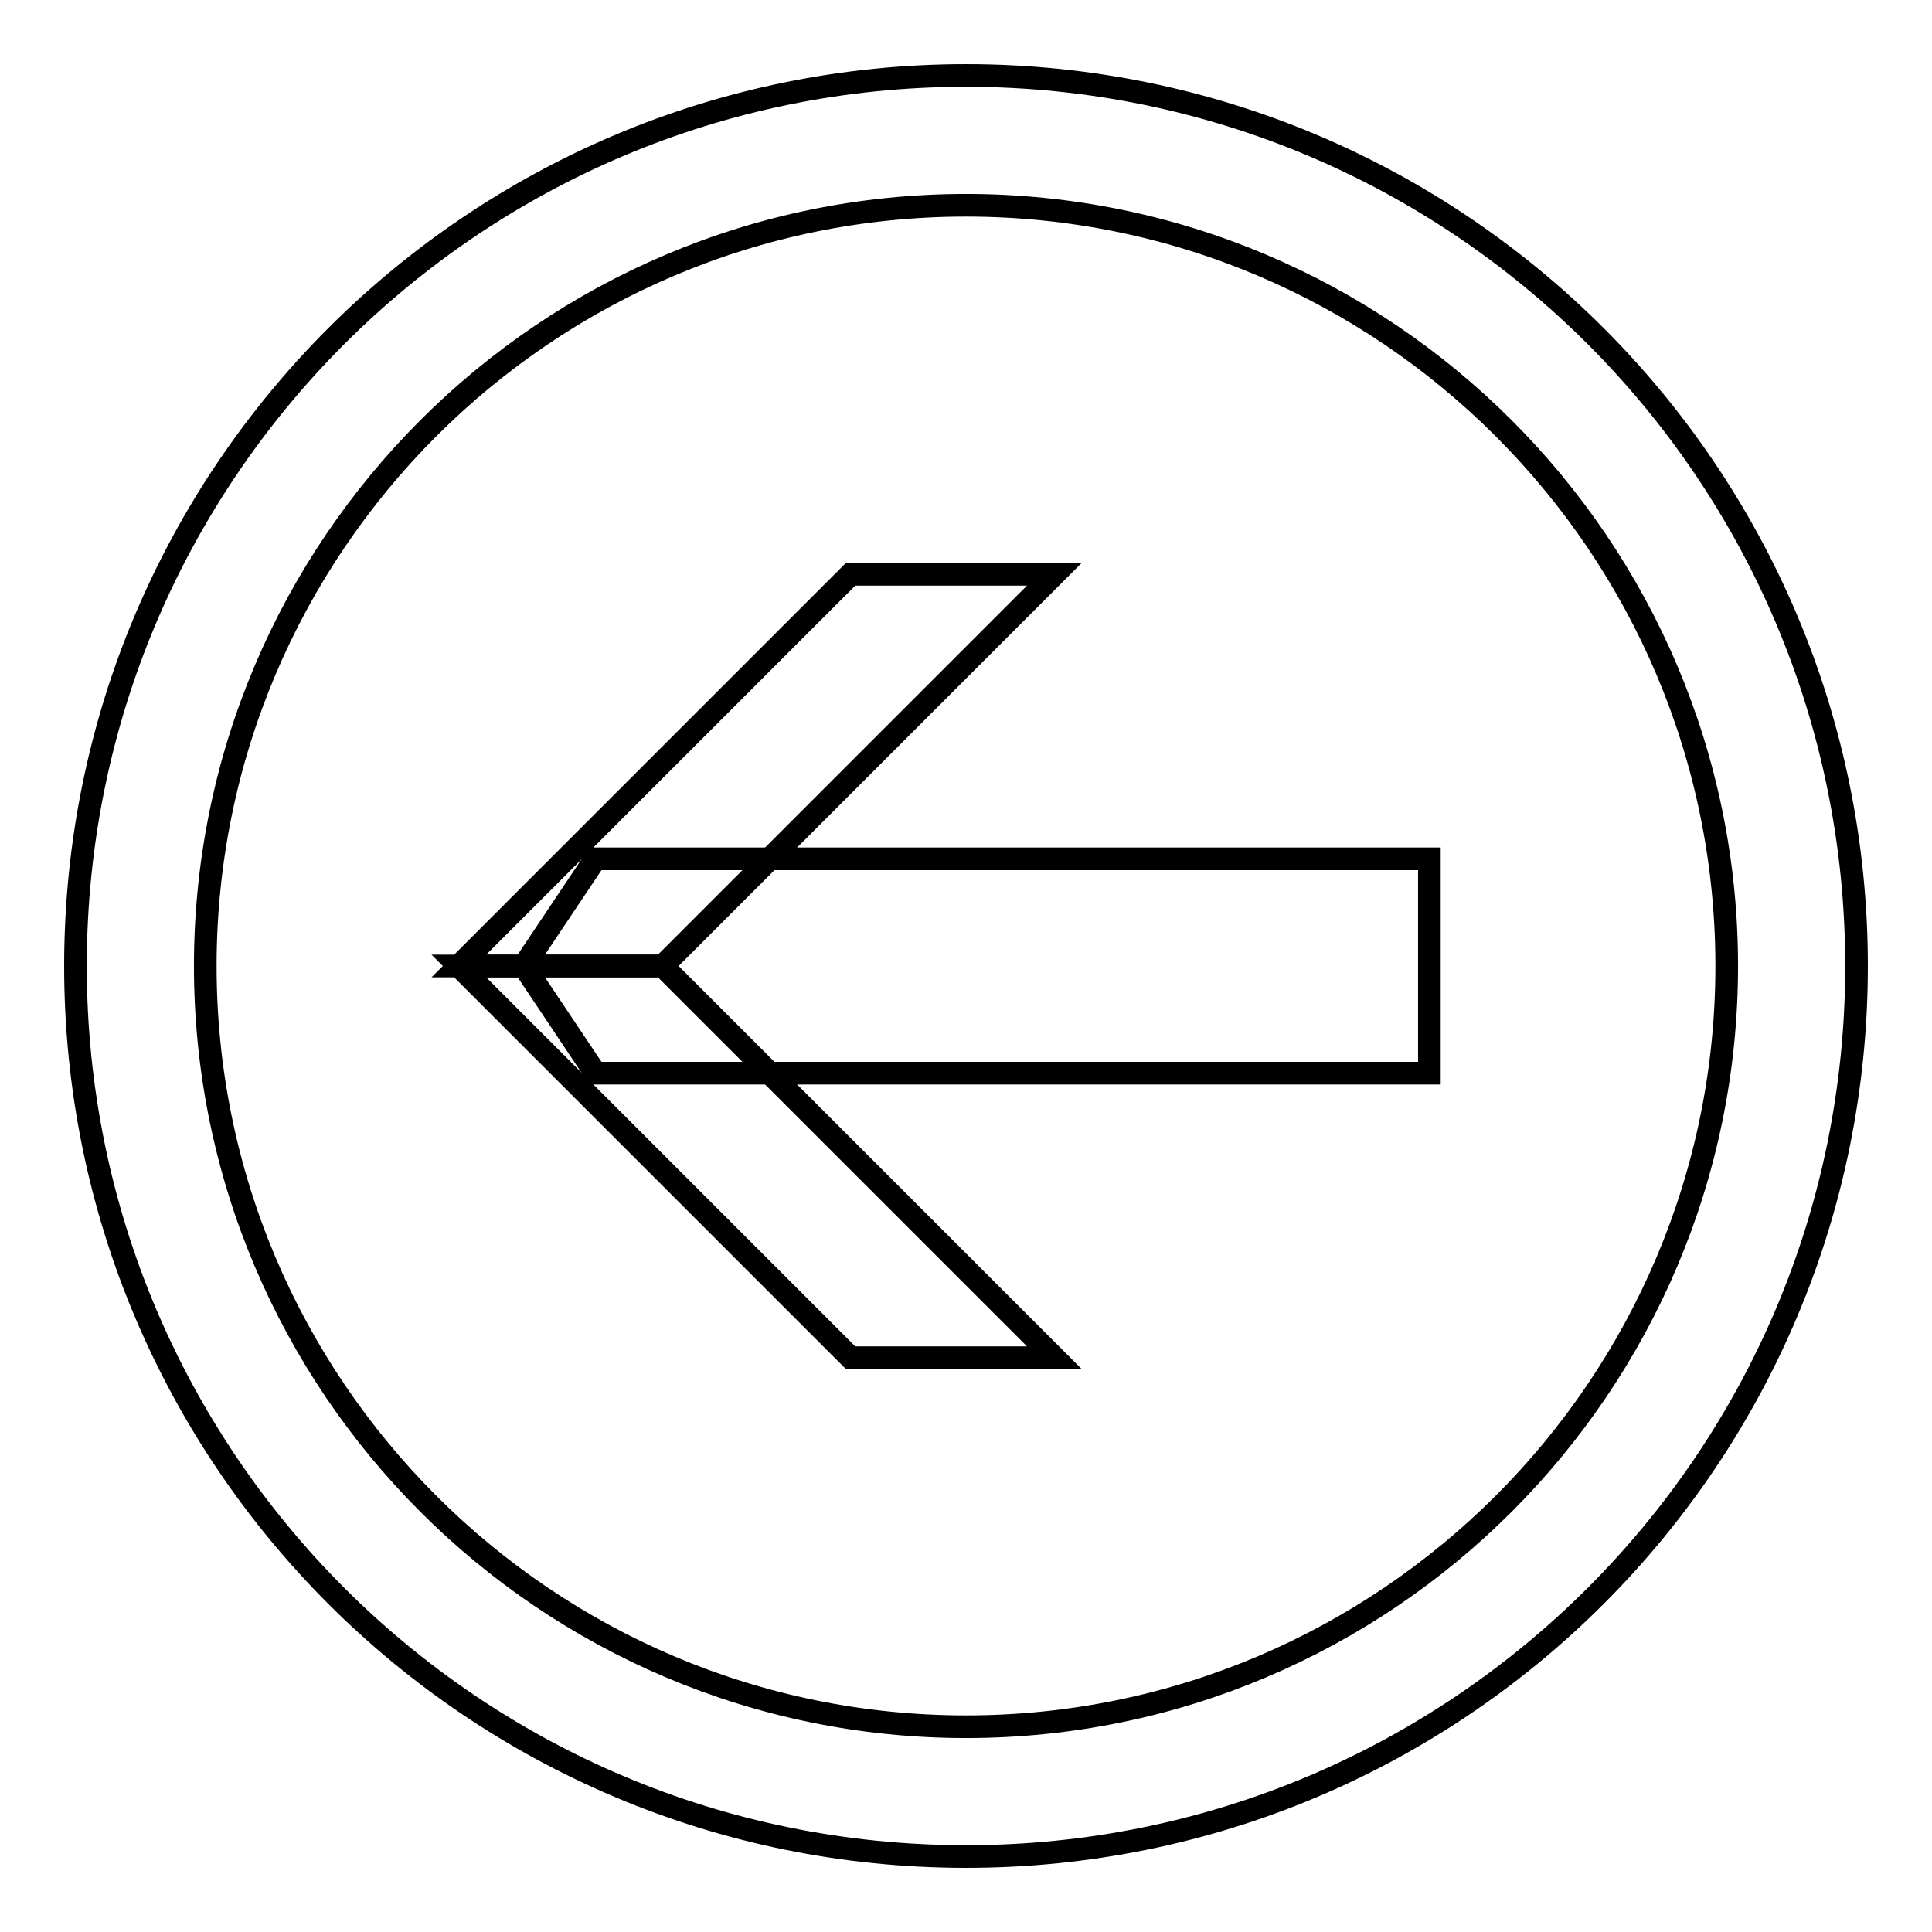 <?xml version="1.0" encoding="utf-8"?>
<!-- Svg Vector Icons : http://www.onlinewebfonts.com/icon -->
<!DOCTYPE svg PUBLIC "-//W3C//DTD SVG 1.1//EN" "http://www.w3.org/Graphics/SVG/1.1/DTD/svg11.dtd">
<svg version="1.1" xmlns="http://www.w3.org/2000/svg" xmlns:xlink="http://www.w3.org/1999/xlink" x="0px" y="0px" viewBox="0 0 256 256" enable-background="new 0 0 256 256" xml:space="preserve">
<g><g><g><path stroke-width="3" fill-opacity="0" stroke="#000000"  d="M128,10C62.8,10,10,62.8,10,128c0,65.2,52.8,118,118,118c65.2,0,118-52.8,118-118C246,62.8,193.2,10,128,10z M128,228.8c-55.6,0-100.8-45.2-100.8-100.8C27.2,72.4,72.4,27.2,128,27.2c55.6,0,100.8,45.2,100.8,100.8C228.8,183.6,183.6,228.8,128,228.8z"/><path stroke-width="3" fill-opacity="0" stroke="#000000"  d="M78.9 142.2L189.4 142.2 189.4 113.8 78.9 113.8 69.4 128 z"/><path stroke-width="3" fill-opacity="0" stroke="#000000"  d="M60.8 128L112.7 76.1 139.7 76.1 87.8 128 z"/><path stroke-width="3" fill-opacity="0" stroke="#000000"  d="M139.7 179.9L87.8 128 60.8 128 112.7 179.9 z"/></g><g></g><g></g><g></g><g></g><g></g><g></g><g></g><g></g><g></g><g></g><g></g><g></g><g></g><g></g><g></g></g></g>
</svg>